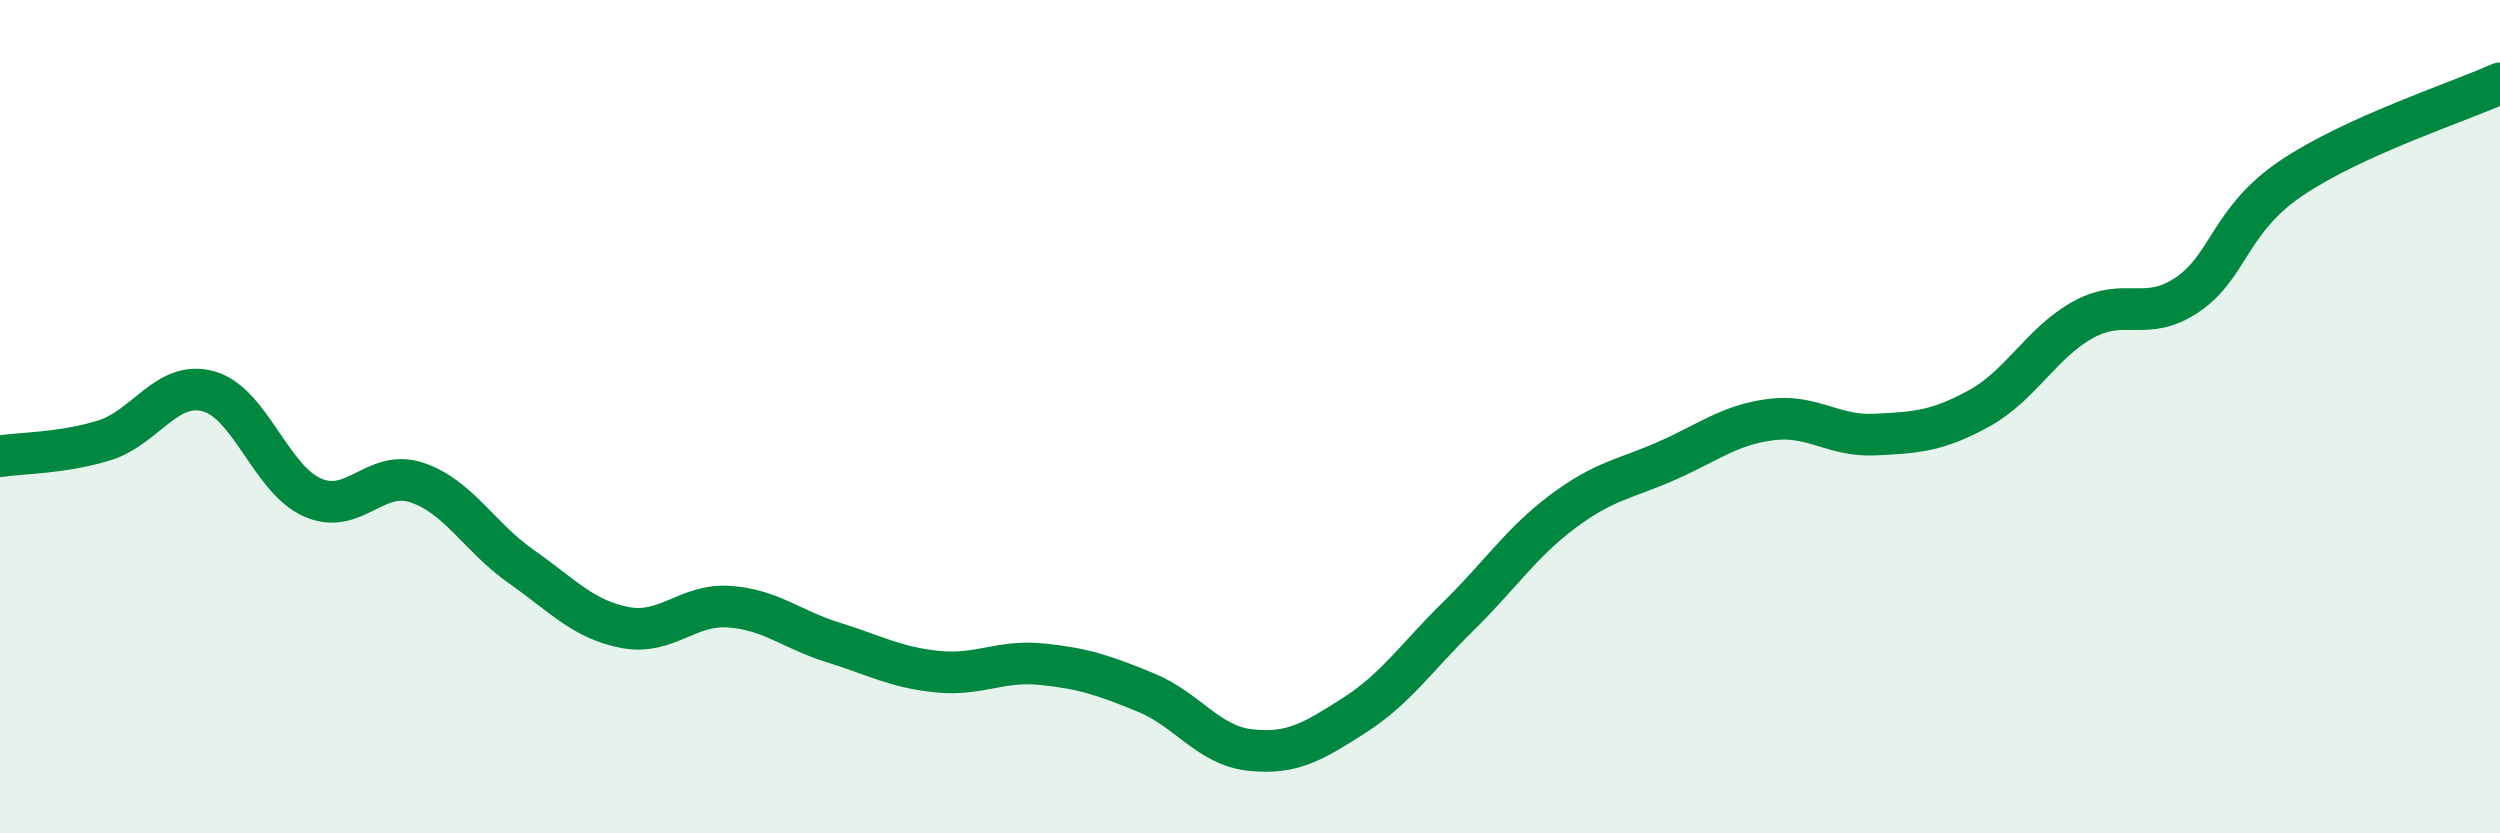 
    <svg width="60" height="20" viewBox="0 0 60 20" xmlns="http://www.w3.org/2000/svg">
      <path
        d="M 0,10.95 C 0.5,10.87 1.5,10.88 2.5,10.57 C 3.5,10.26 4,9.12 5,9.39 C 6,9.66 6.5,11.5 7.5,11.94 C 8.5,12.38 9,11.25 10,11.58 C 11,11.91 11.5,12.89 12.5,13.59 C 13.5,14.29 14,14.87 15,15.06 C 16,15.25 16.5,14.49 17.5,14.56 C 18.5,14.63 19,15.11 20,15.42 C 21,15.73 21.5,16.02 22.5,16.12 C 23.5,16.22 24,15.84 25,15.94 C 26,16.04 26.5,16.21 27.5,16.62 C 28.5,17.03 29,17.89 30,18 C 31,18.11 31.5,17.81 32.5,17.17 C 33.5,16.53 34,15.77 35,14.79 C 36,13.81 36.5,13.03 37.5,12.28 C 38.5,11.53 39,11.5 40,11.06 C 41,10.62 41.5,10.2 42.5,10.07 C 43.5,9.94 44,10.48 45,10.43 C 46,10.38 46.5,10.35 47.5,9.8 C 48.5,9.25 49,8.22 50,7.67 C 51,7.12 51.5,7.75 52.5,7.07 C 53.5,6.39 53.5,5.28 55,4.27 C 56.5,3.26 59,2.45 60,2L60 20L0 20Z"
        fill="#008740"
        opacity="0.1"
        stroke-linecap="round"
        stroke-linejoin="round"
      />
      <path
        d="M 0,10.95 C 0.5,10.87 1.5,10.88 2.5,10.57 C 3.5,10.26 4,9.12 5,9.39 C 6,9.66 6.5,11.5 7.5,11.94 C 8.5,12.38 9,11.25 10,11.58 C 11,11.91 11.5,12.89 12.5,13.59 C 13.5,14.29 14,14.87 15,15.06 C 16,15.25 16.5,14.49 17.5,14.56 C 18.5,14.63 19,15.11 20,15.42 C 21,15.73 21.5,16.02 22.5,16.12 C 23.5,16.22 24,15.84 25,15.94 C 26,16.04 26.5,16.21 27.5,16.62 C 28.5,17.03 29,17.89 30,18 C 31,18.11 31.5,17.81 32.5,17.17 C 33.5,16.53 34,15.77 35,14.79 C 36,13.81 36.5,13.03 37.5,12.28 C 38.5,11.53 39,11.5 40,11.06 C 41,10.62 41.5,10.2 42.5,10.07 C 43.5,9.94 44,10.48 45,10.43 C 46,10.38 46.5,10.35 47.5,9.8 C 48.5,9.25 49,8.22 50,7.67 C 51,7.12 51.5,7.75 52.5,7.07 C 53.5,6.39 53.5,5.28 55,4.27 C 56.5,3.26 59,2.45 60,2"
        stroke="#008740"
        stroke-width="1"
        fill="none"
        stroke-linecap="round"
        stroke-linejoin="round"
      />
    </svg>
  
